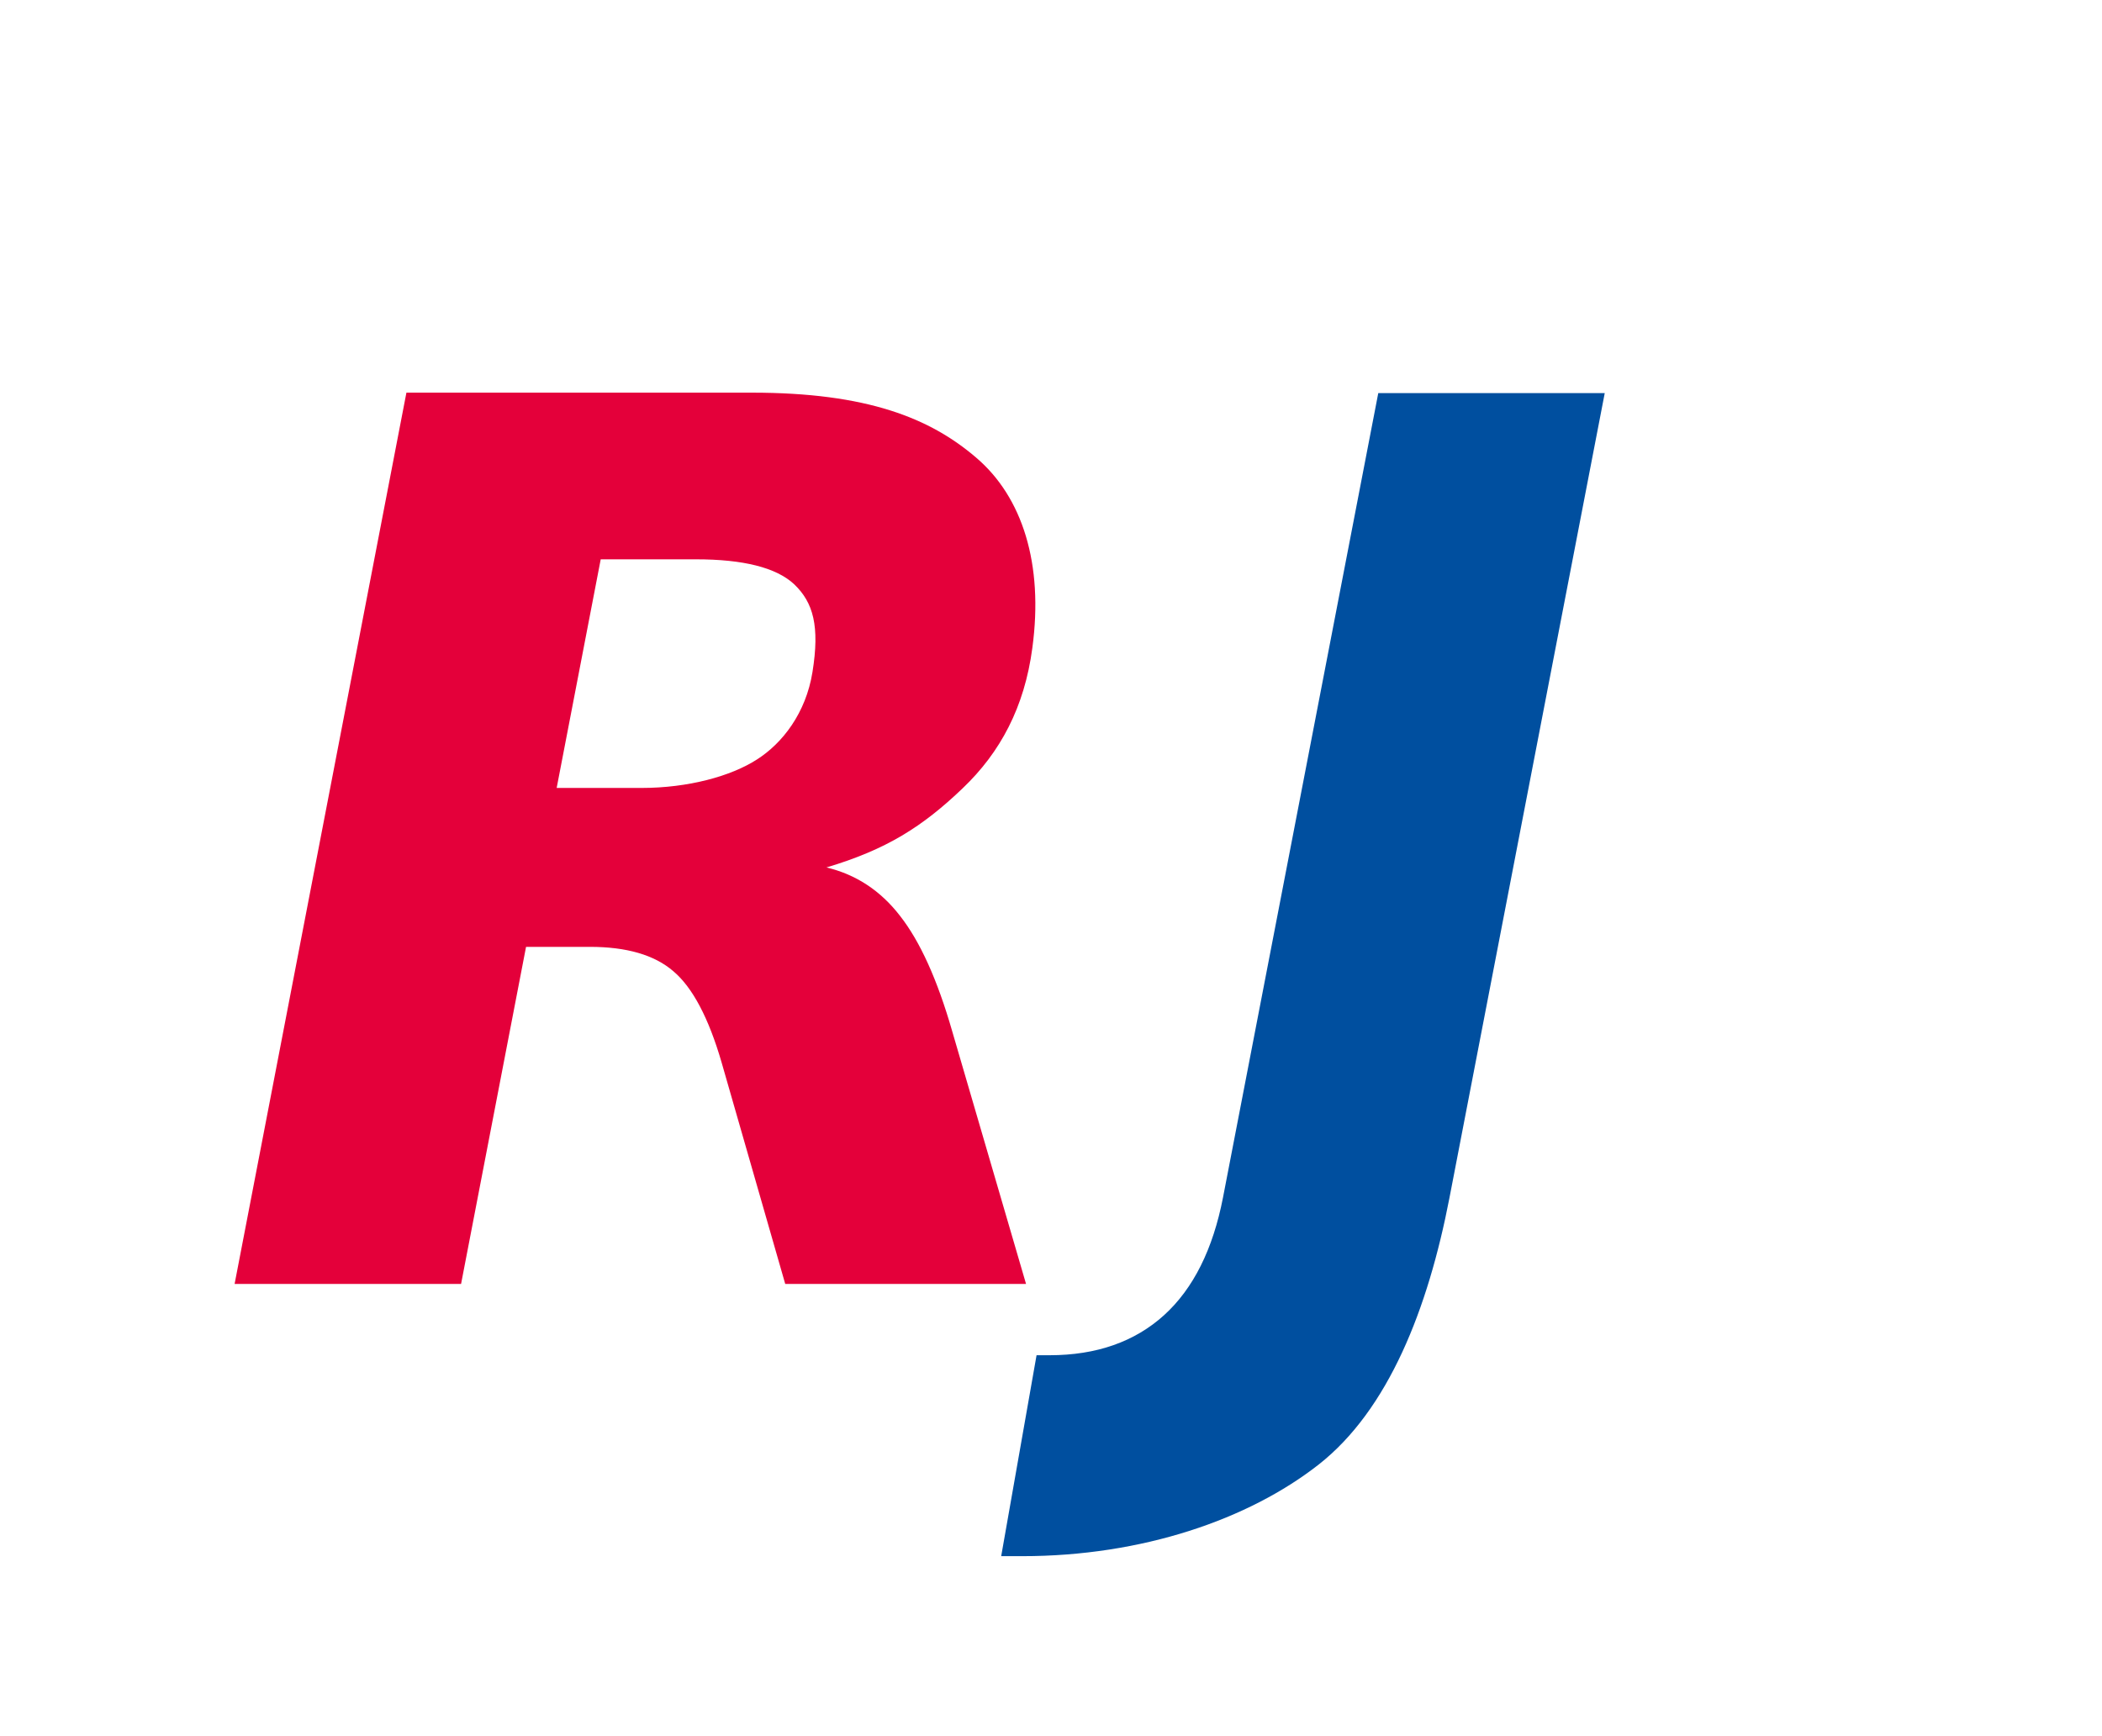 <svg width="23" height="19" viewBox="0 0 23 19" fill="none" xmlns="http://www.w3.org/2000/svg">
<path d="M13.382 13.105C13.272 13.671 13.058 14.101 12.738 14.392C12.417 14.683 11.998 14.831 11.484 14.831H11.342L10.955 17.03H11.184C12.498 17.03 13.662 16.628 14.428 16.028C15.193 15.428 15.626 14.321 15.86 13.108L17.559 4.302H15.081L13.382 13.105Z" fill="#004F9F"/>
<path d="M8.226 4.297H4.447L2.567 14.051H5.045L5.756 10.362H6.455C6.853 10.362 7.16 10.449 7.368 10.629C7.578 10.806 7.755 11.142 7.896 11.628L8.592 14.051H11.227L10.418 11.282C10.256 10.719 10.066 10.301 9.849 10.024C9.635 9.746 9.364 9.569 9.043 9.493C9.699 9.297 10.092 9.049 10.534 8.626C10.944 8.235 11.21 7.741 11.296 7.09C11.42 6.171 11.187 5.439 10.681 5.008C10.178 4.577 9.491 4.297 8.226 4.297ZM8.89 7.355C8.818 7.804 8.561 8.134 8.283 8.311C8 8.494 7.532 8.623 7.018 8.623H6.091L6.573 6.121H7.616C8.13 6.121 8.494 6.21 8.691 6.395C8.899 6.594 8.971 6.853 8.89 7.355Z" fill="#E4003A"/>
</svg>
